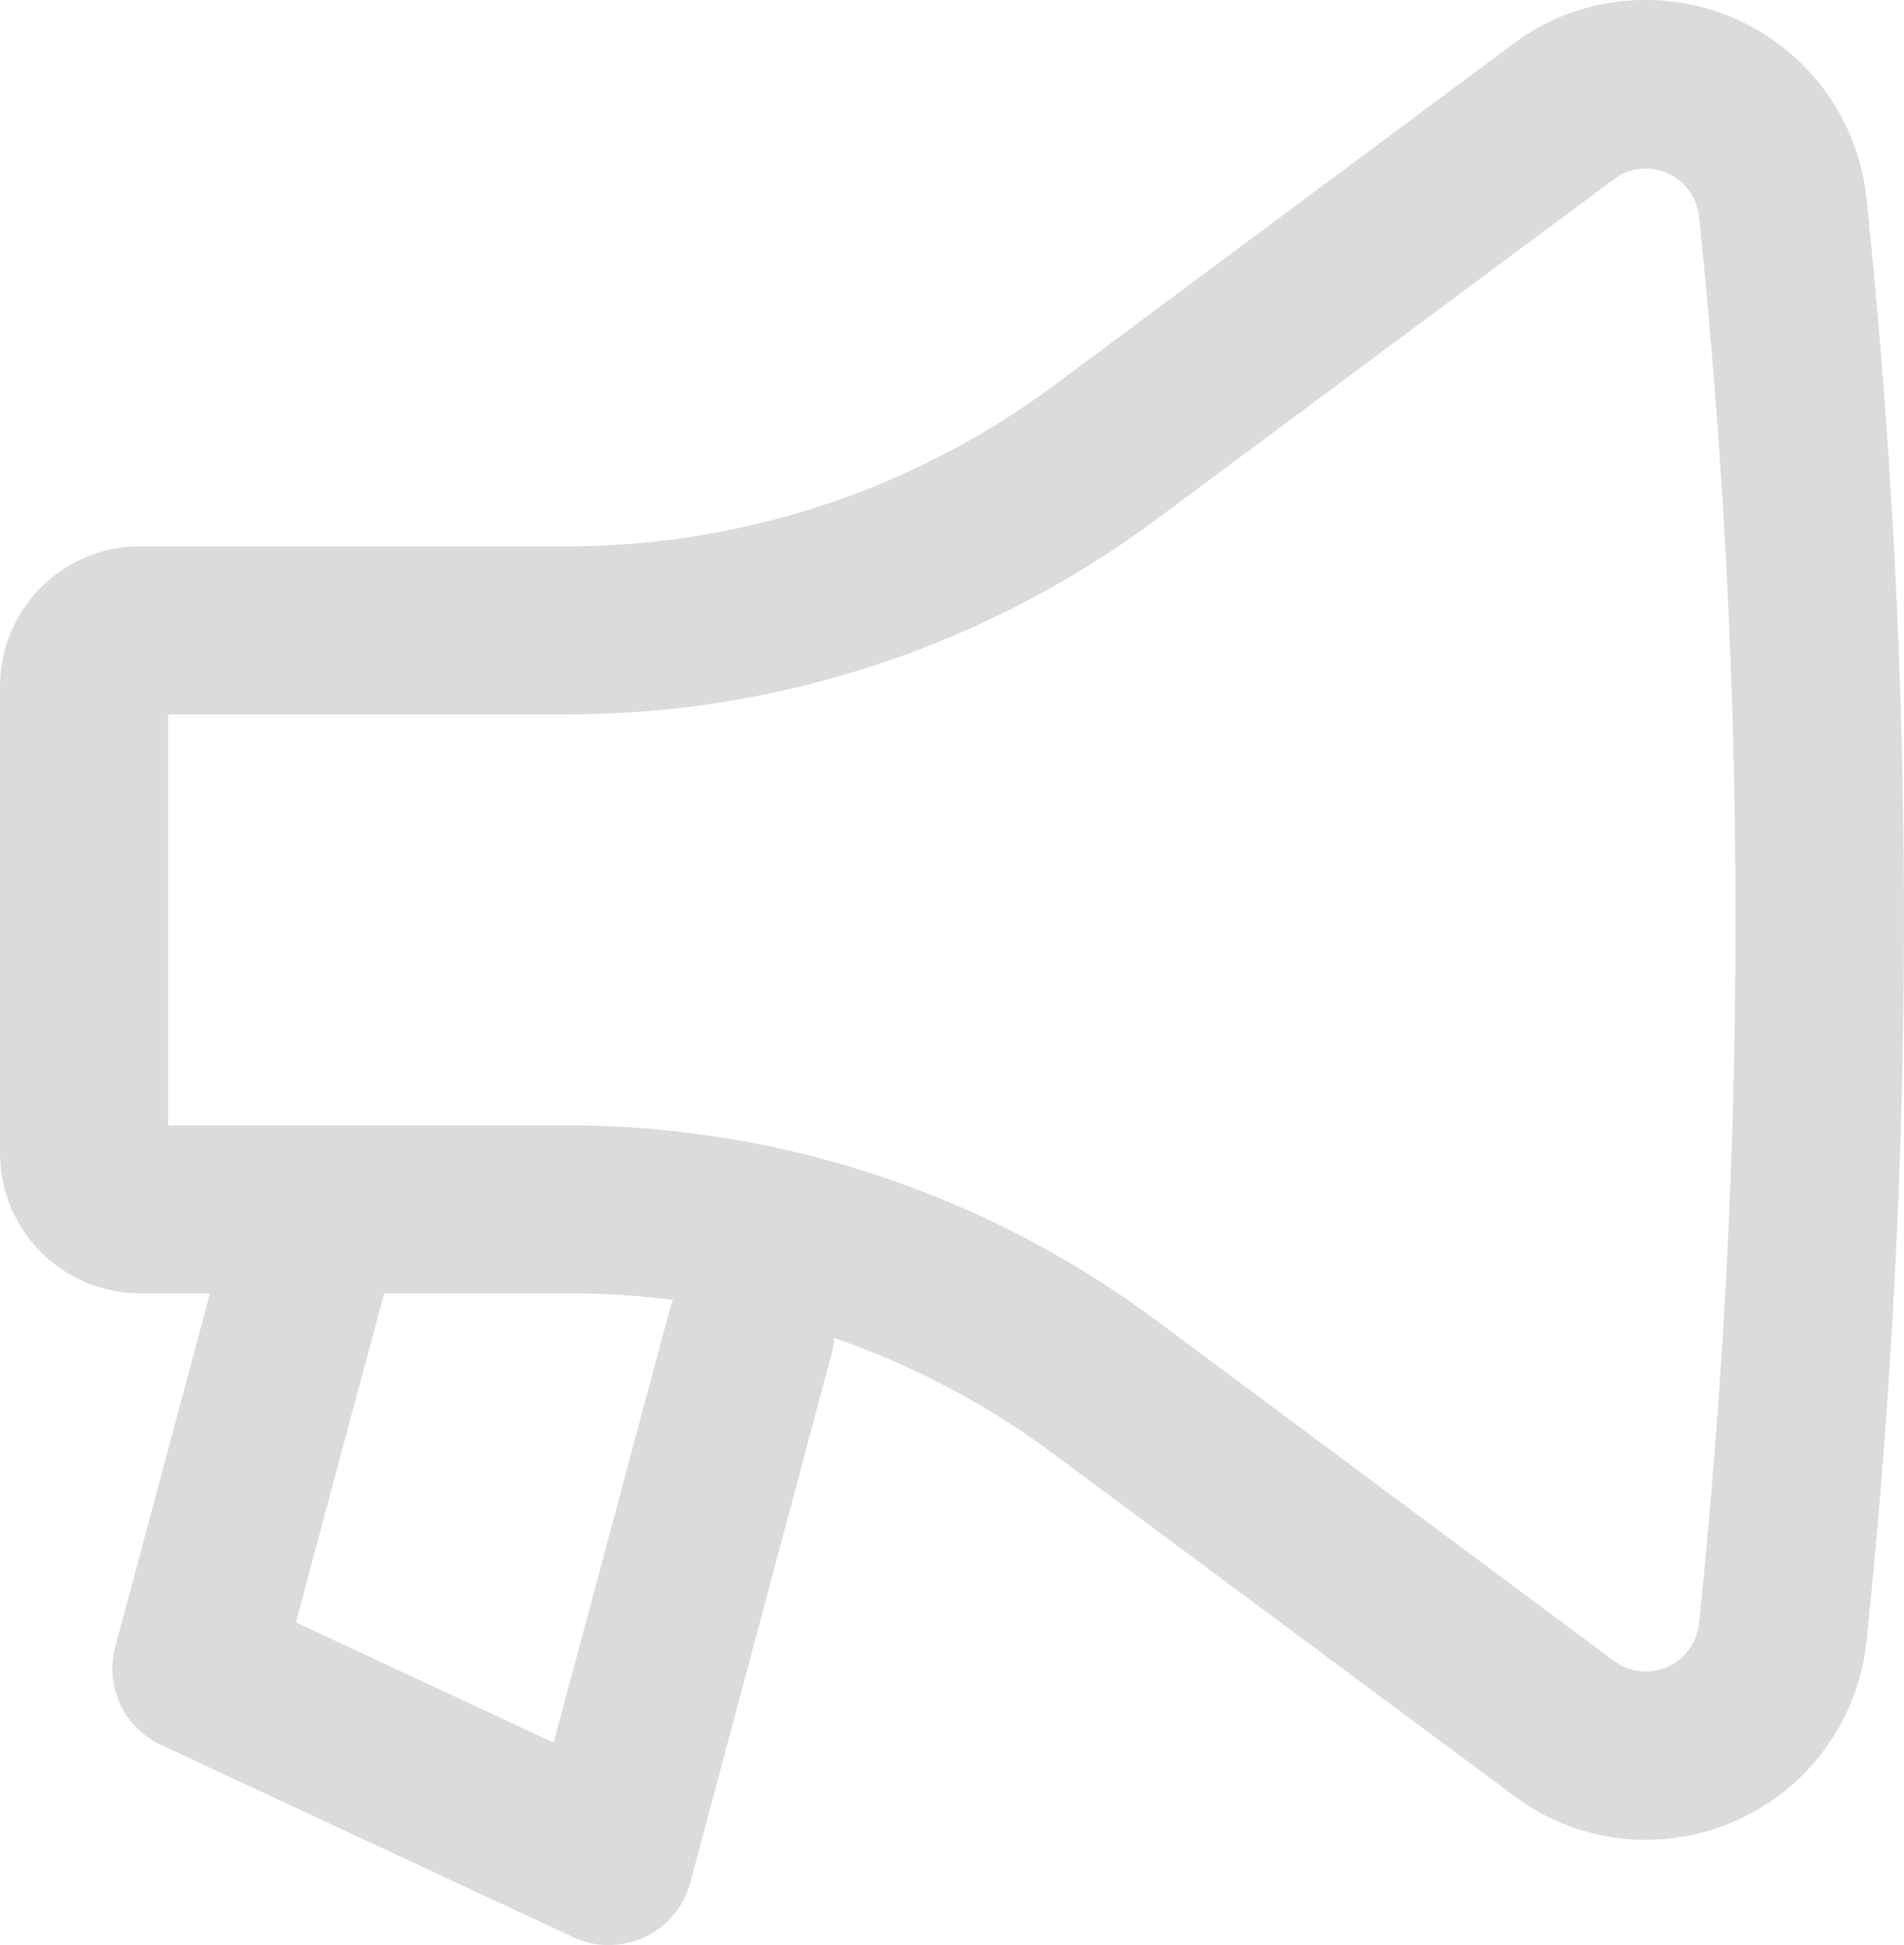 <svg id="icon-user-button-1" xmlns="http://www.w3.org/2000/svg" width="16.989" height="17.357" viewBox="0 0 16.989 17.357">
  <g id="Bullhorn" transform="translate(0)">
    <path id="Shape" d="M5.434,17.357a.744.744,0,0,1-.317-.07L1.436,15.57a.75.75,0,0,1-.408-.874l.846-3.155H1.25A1.252,1.252,0,0,1,0,10.291V6.124A1.251,1.251,0,0,1,1.25,4.875H5.08A7.3,7.3,0,0,0,9.4,3.443l4.1-3.05A1.954,1.954,0,0,1,14.681,0a1.978,1.978,0,0,1,1.974,1.776,62.207,62.207,0,0,1,0,12.865,1.979,1.979,0,0,1-1.974,1.776,1.955,1.955,0,0,1-1.173-.393L9.4,12.973a7.251,7.251,0,0,0-1.958-1.034.729.729,0,0,1-.024.15L6.159,16.8a.748.748,0,0,1-.724.556ZM3.427,11.542l-.787,2.935,2.3,1.073L5.972,11.7a.868.868,0,0,1,.034-.1,7.256,7.256,0,0,0-.927-.059ZM1.5,6.375v3.667H5.08a8.806,8.806,0,0,1,5.22,1.728l4.1,3.05a.477.477,0,0,0,.76-.334,60.708,60.708,0,0,0,0-12.554A.477.477,0,0,0,14.4,1.6L10.3,4.648A8.811,8.811,0,0,1,5.08,6.375Z" transform="translate(0 0)" fill="#dbdbdb"/>
  </g>
</svg>
